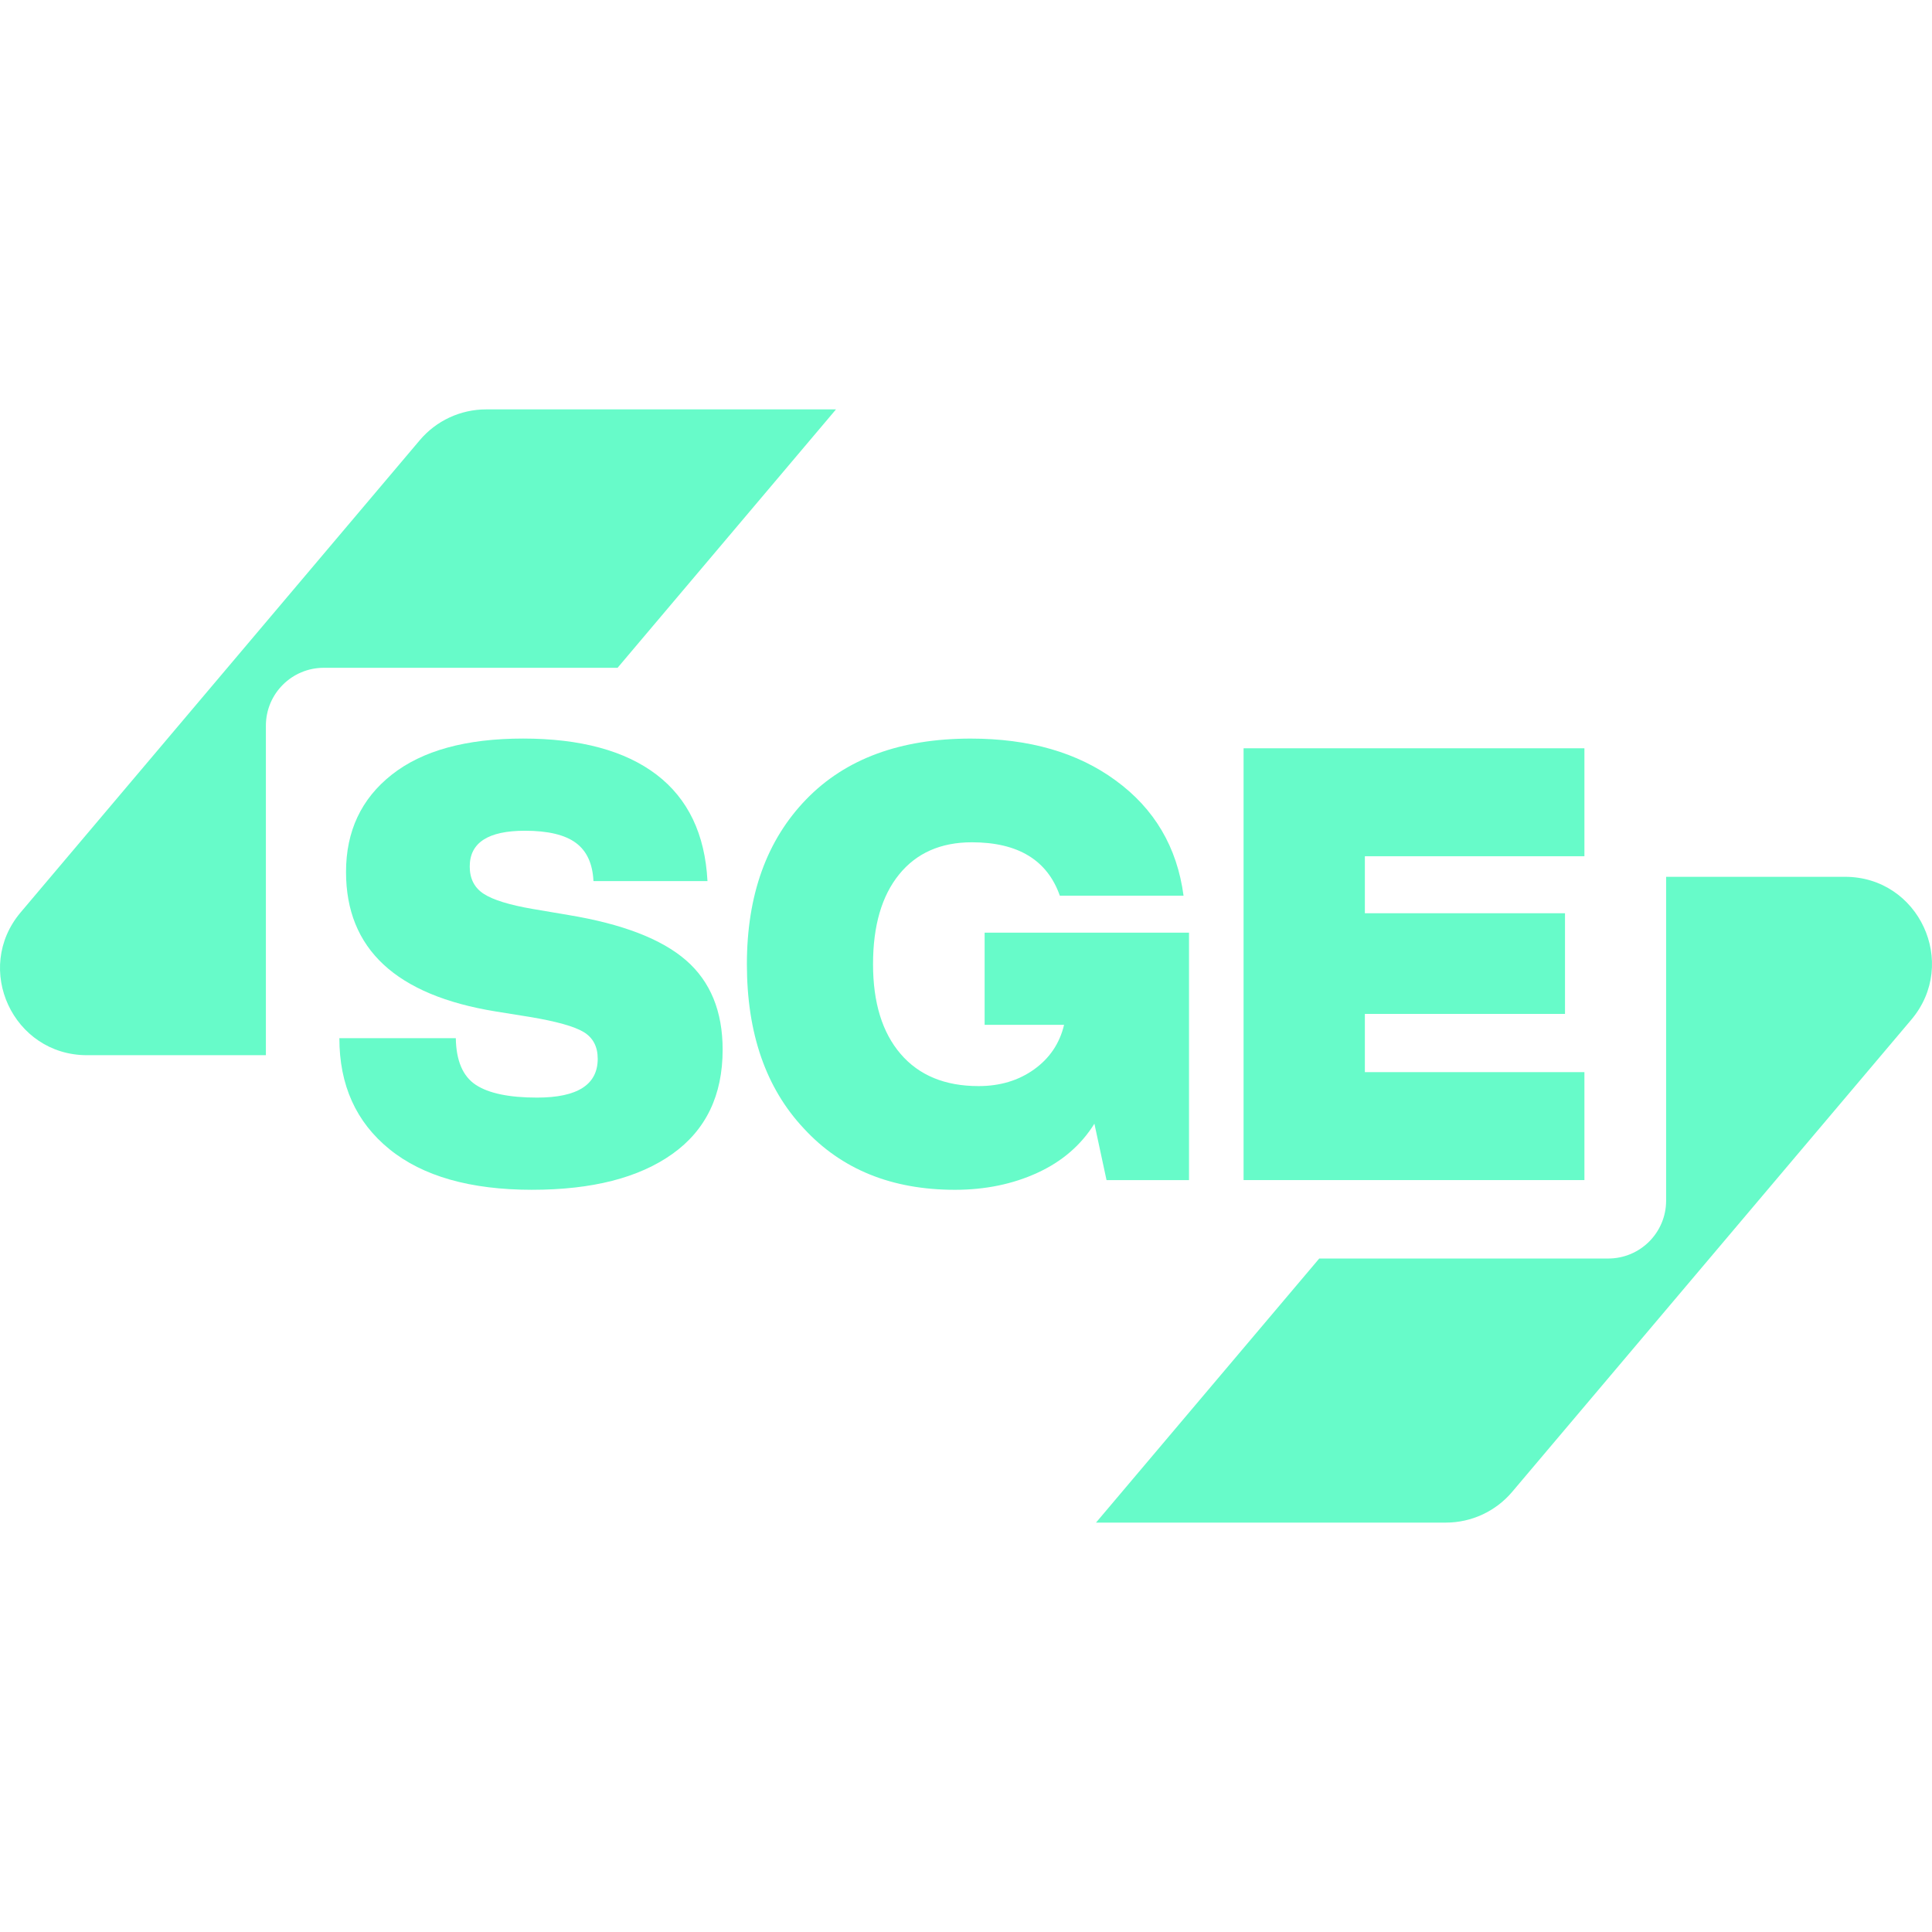 <?xml version="1.0" encoding="UTF-8"?>
<svg id="Layer_2" xmlns="http://www.w3.org/2000/svg" viewBox="0 -558.14 2633.94 2633.94">
  <g id="SixSigma">
    <g>
      <g>
        <path d="M725.58,1063.93c-84.33,0-149.24-18.46-194.71-55.4-45.47-36.92-68.21-87.36-68.21-151.31h158.75c.54,30.88,9.64,52.09,27.28,63.66,17.63,11.58,45.47,17.36,83.51,17.36,55.11,0,82.68-17.63,82.68-52.92,0-16.54-6.34-28.65-19.02-36.38-12.69-7.71-37.21-14.6-73.59-20.67l-46.3-7.44c-136.15-22.04-204.22-85.43-204.22-190.17,0-55.67,20.8-99.9,62.42-132.7,41.61-32.79,101.28-49.2,179-49.2s138.9,16.41,181.9,49.2c42.99,32.8,66.14,81.17,69.45,145.11h-155.44c-1.11-23.69-9.09-41.06-23.98-52.09-14.88-11.02-38.03-16.54-69.45-16.54-50.16,0-75.24,16.26-75.24,48.78,0,16.54,6.33,28.94,19.02,37.21,12.67,8.27,35,15.17,66.97,20.67l48.78,8.27c73.3,12.13,126.63,32.66,159.99,61.6,33.34,28.94,50.02,69.59,50.02,121.96,0,62.29-22.88,109.69-68.62,142.21-45.76,32.53-109.42,48.78-190.99,48.78Z" style="fill: #67fbc9;"/>
        <path d="M1342.37,839.04v-125.67h278.64v337.34h-112.45l-16.54-76.89c-18.19,29.22-44.11,51.55-77.72,66.97-33.63,15.43-71.11,23.15-112.45,23.15-85.99,0-154.61-27.83-205.88-83.51-51.82-55.11-77.72-129.81-77.72-224.07s27-169.21,81.03-224.89c53.46-55.11,128.16-82.68,224.07-82.68,79.92,0,145.79,19.02,197.61,57.05,52.92,38.59,83.78,90.95,92.6,157.09h-168.67c-17.09-48.5-57.05-72.76-119.89-72.76-42.45,0-75.52,14.61-99.22,43.82-23.71,29.22-35.55,70.01-35.55,122.37s12.53,93.16,37.62,122.37c25.08,29.22,60.49,43.82,106.25,43.82,29.21,0,54.43-7.57,75.65-22.74,21.21-15.15,34.86-35.41,40.93-60.77h-108.31Z" style="fill: #67fbc9;"/>
        <path d="M2160.07,462.01v147.17h-299.31v77.72h272.85v137.25h-272.85v79.37h299.31v147.17h-464.67V462.01h464.67Z" style="fill: #67fbc9;"/>
      </g>
      <path d="M841.93,352.3L1139.73,0h-477.01c-34.84,0-67.91,15.35-90.4,41.95L28.2,685.66c-65.04,76.94-10.35,194.77,90.4,194.77h243.89v-449.23c0-43.58,35.33-78.91,78.91-78.91h400.54Z" style="fill: #67fbc9;"/>
      <path d="M2271.46,637.23v441.49c0,43.58-35.33,78.91-78.91,78.91h-394l-304.34,360.03h477.01c34.84,0,67.91-15.35,90.39-41.95l544.13-643.7c65.04-76.94,10.35-194.77-90.39-194.77h-243.89Z" style="fill: #67fbc9;"/>
    </g>
  </g>
</svg>